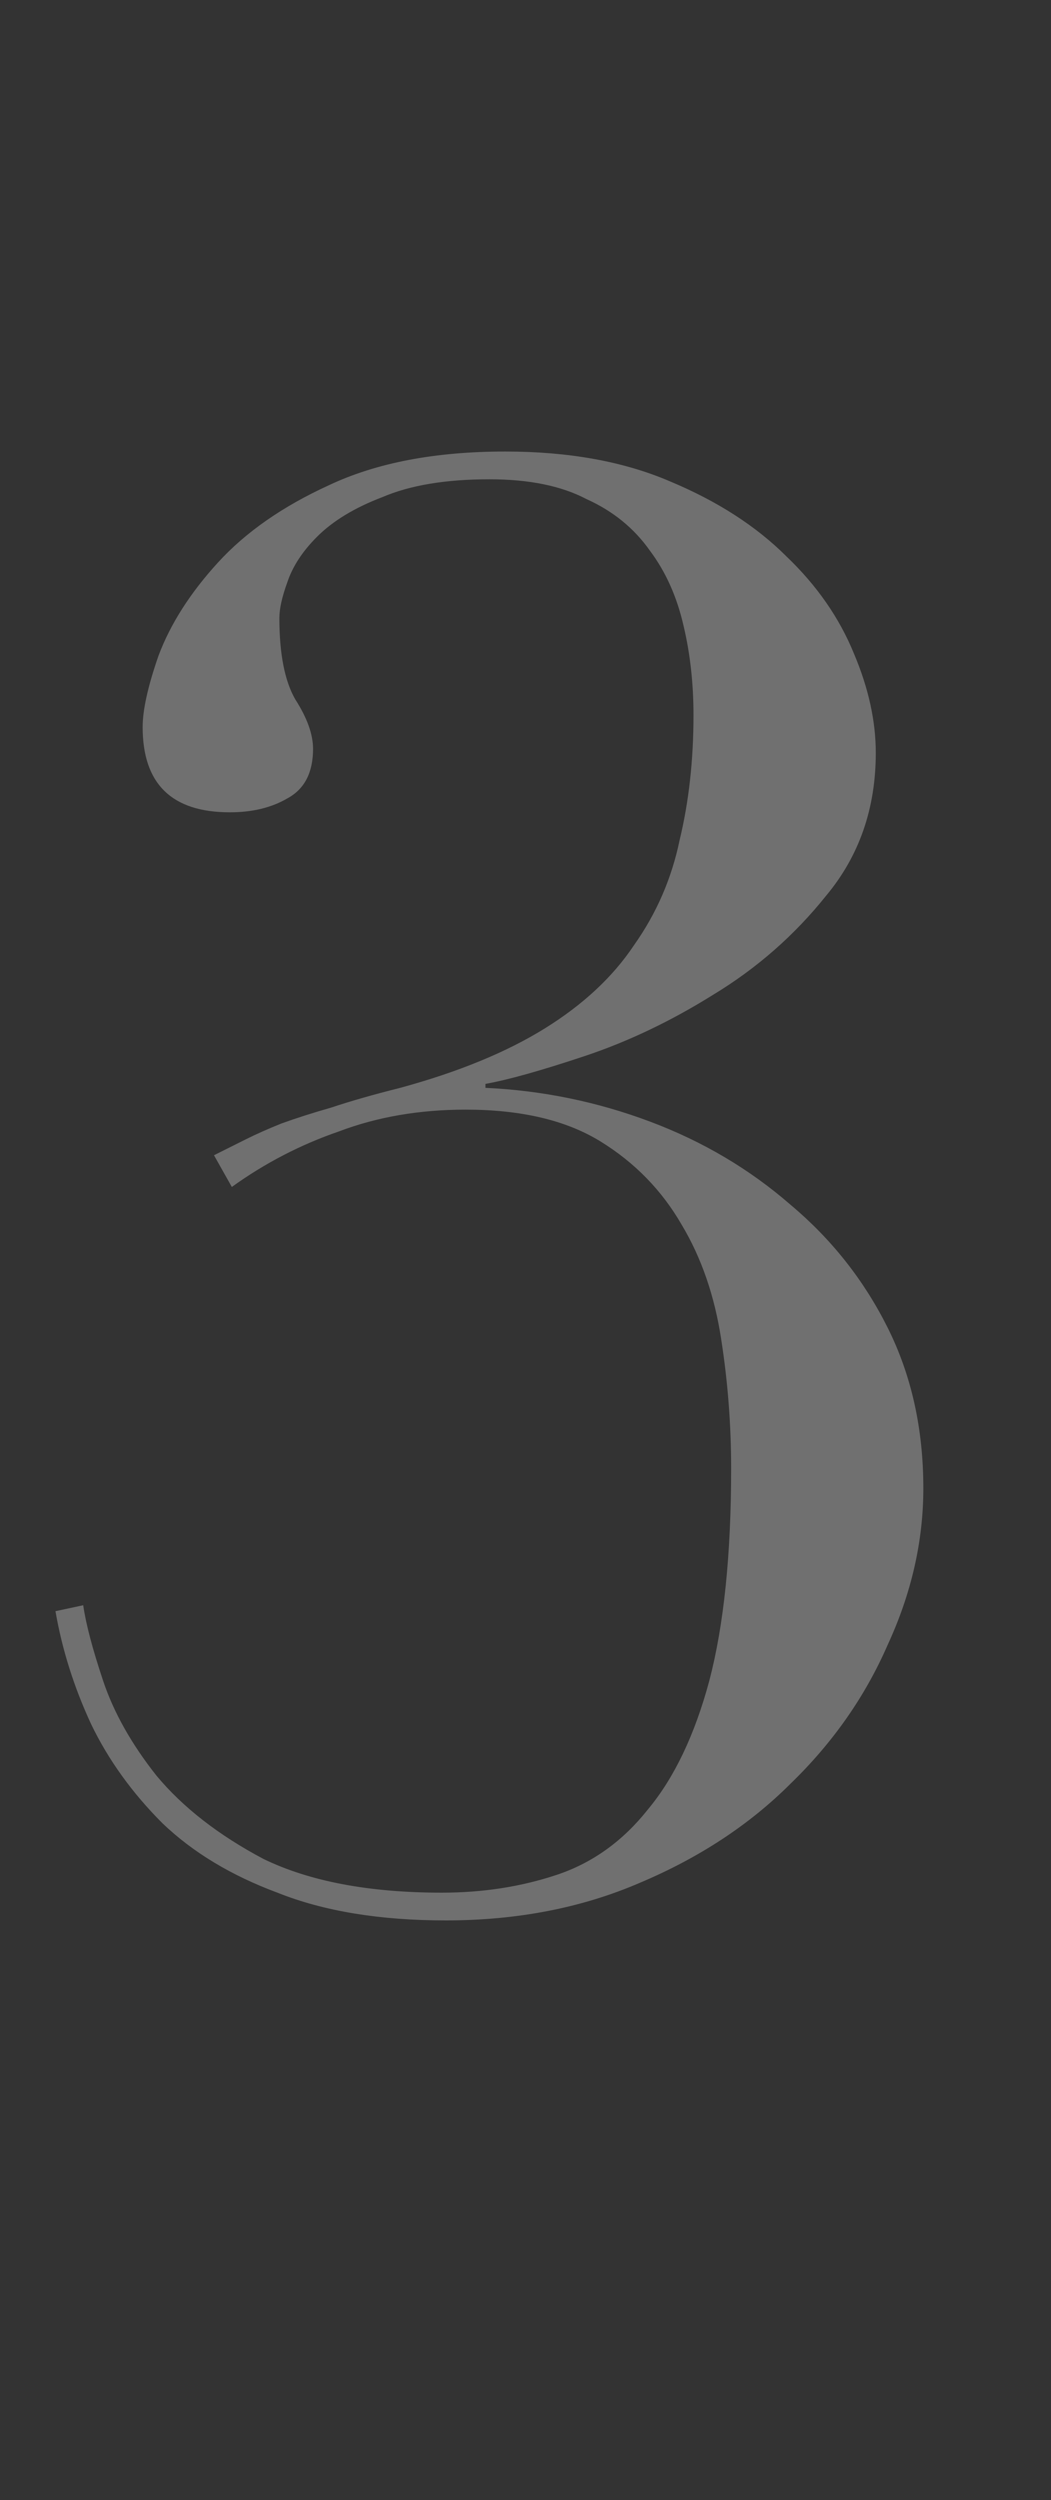 <svg width="45" height="107" viewBox="0 0 45 107" fill="none" xmlns="http://www.w3.org/2000/svg">
<rect x="0" y="0" width="45" height="107" fill="#333333" stroke="none"/>
<path d="M9.162 49.441C9.615 49.215 10.067 48.988 10.52 48.762C10.972 48.536 11.481 48.31 12.047 48.083C12.669 47.857 13.376 47.631 14.168 47.405C15.016 47.122 16.006 46.839 17.137 46.556C19.625 45.878 21.69 45.029 23.33 44.011C24.97 42.993 26.243 41.806 27.148 40.448C28.109 39.091 28.76 37.592 29.099 35.952C29.495 34.312 29.693 32.53 29.693 30.607C29.693 29.25 29.551 27.977 29.269 26.789C28.986 25.545 28.505 24.471 27.826 23.566C27.148 22.604 26.243 21.869 25.112 21.36C24.037 20.794 22.651 20.512 20.955 20.512C19.088 20.512 17.561 20.766 16.373 21.275C15.186 21.727 14.252 22.293 13.574 22.972C12.952 23.594 12.527 24.244 12.301 24.923C12.075 25.545 11.962 26.054 11.962 26.45C11.962 27.977 12.188 29.137 12.641 29.928C13.15 30.72 13.404 31.427 13.404 32.049C13.404 33.067 13.037 33.774 12.301 34.17C11.623 34.566 10.803 34.764 9.841 34.764C7.353 34.764 6.108 33.548 6.108 31.116C6.108 30.381 6.334 29.363 6.787 28.062C7.296 26.705 8.144 25.375 9.332 24.075C10.52 22.774 12.103 21.671 14.083 20.766C16.119 19.805 18.636 19.324 21.633 19.324C24.348 19.324 26.695 19.748 28.675 20.596C30.711 21.445 32.379 22.519 33.68 23.82C34.981 25.064 35.942 26.45 36.565 27.977C37.187 29.448 37.498 30.862 37.498 32.219C37.498 34.594 36.791 36.63 35.377 38.327C34.02 40.024 32.408 41.438 30.541 42.569C28.731 43.7 26.893 44.577 25.027 45.199C23.16 45.821 21.746 46.217 20.785 46.387V46.556C23.217 46.669 25.564 47.15 27.826 47.999C30.089 48.847 32.096 50.035 33.85 51.562C35.603 53.032 36.989 54.785 38.007 56.822C39.025 58.858 39.534 61.148 39.534 63.693C39.534 65.956 39.025 68.19 38.007 70.395C37.045 72.601 35.66 74.581 33.85 76.334C32.096 78.087 29.947 79.501 27.402 80.576C24.914 81.65 22.142 82.188 19.088 82.188C16.26 82.188 13.857 81.792 11.877 81C9.898 80.265 8.257 79.275 6.957 78.031C5.656 76.73 4.638 75.316 3.902 73.789C3.167 72.205 2.658 70.593 2.375 68.953L3.563 68.699C3.676 69.49 3.959 70.565 4.412 71.922C4.864 73.28 5.627 74.637 6.702 75.995C7.833 77.352 9.36 78.54 11.283 79.558C13.263 80.519 15.808 81 18.919 81C20.672 81 22.312 80.746 23.839 80.237C25.366 79.728 26.667 78.794 27.742 77.437C28.873 76.079 29.749 74.241 30.372 71.922C30.994 69.547 31.305 66.521 31.305 62.845C31.305 60.979 31.163 59.14 30.881 57.331C30.598 55.464 30.032 53.824 29.184 52.41C28.335 50.94 27.176 49.752 25.706 48.847C24.235 47.942 22.312 47.489 19.937 47.489C17.957 47.489 16.147 47.801 14.507 48.423C12.867 48.988 11.34 49.78 9.926 50.798L9.162 49.441Z" fill="white" fill-opacity="0.3"/>
</svg>
